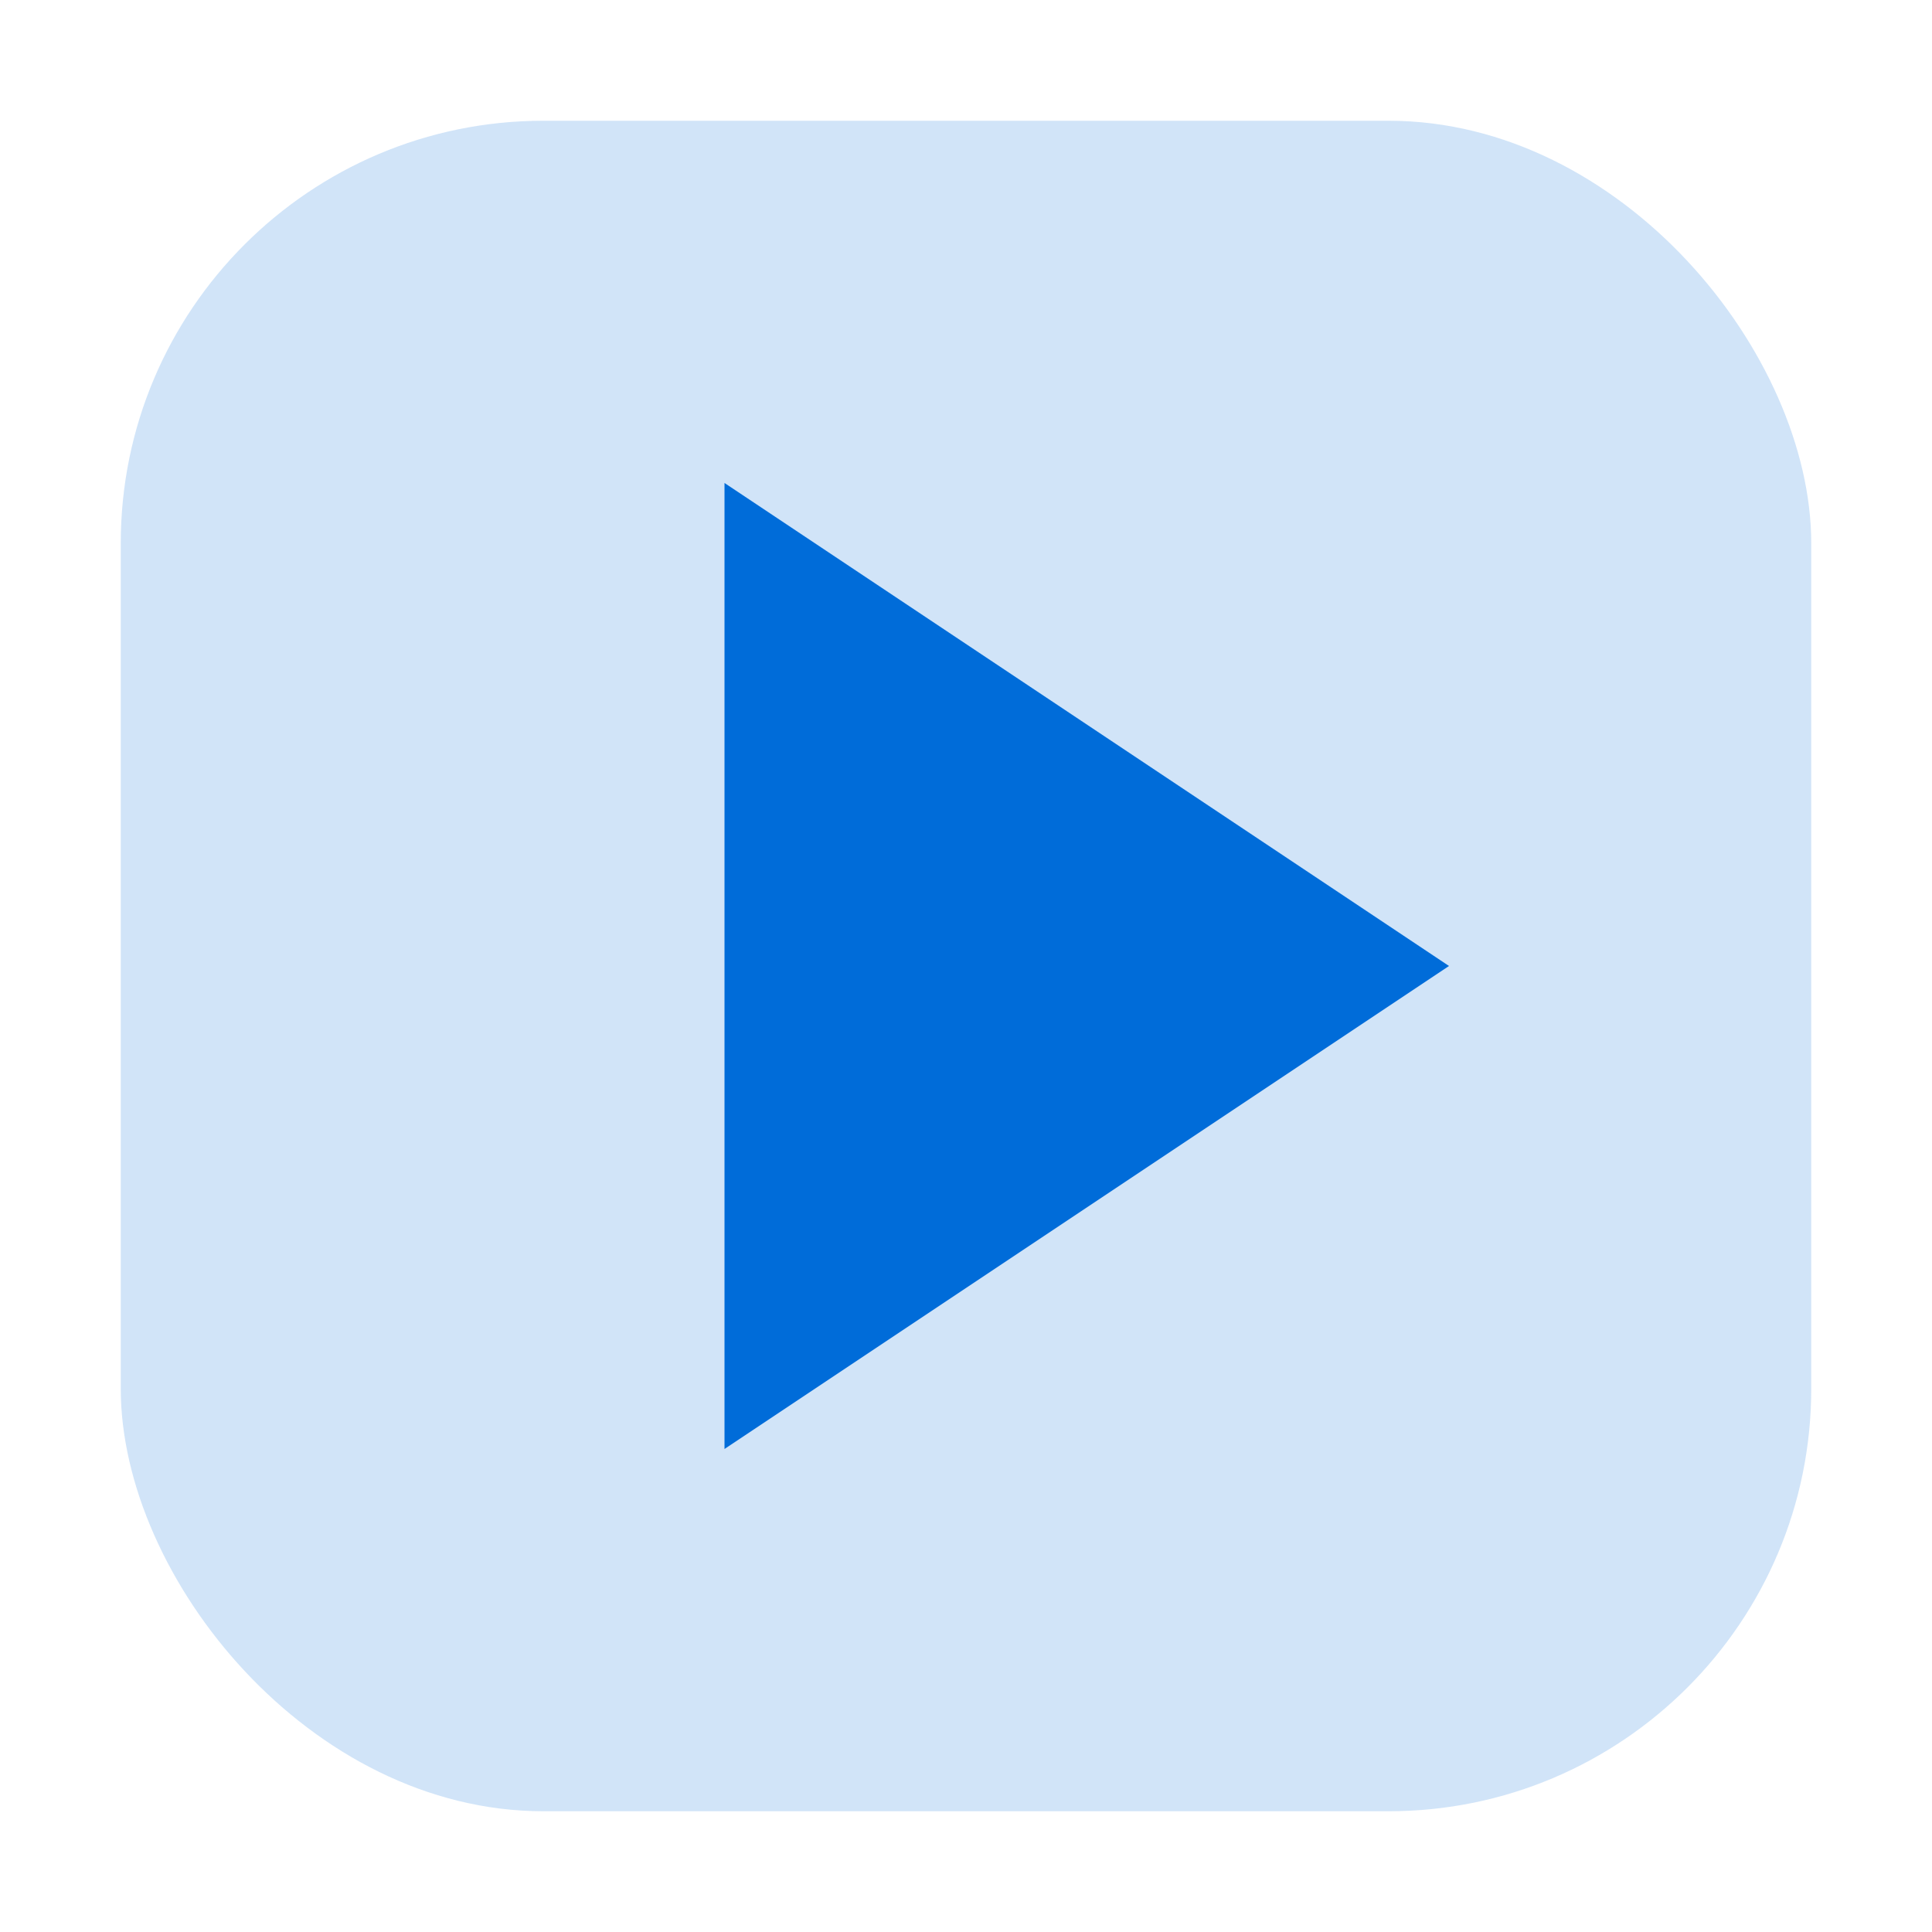 <svg xmlns="http://www.w3.org/2000/svg" viewBox="0 0 64 64" width="64" height="64"><rect x="4" y="4" width="56" height="56" rx="14" ry="14" fill="#006cd9" opacity="0.18"/><g fill="#006cd9" stroke="none" color="#006cd9"><path d="M24 16 L24 48 L48 32 Z"/></g></svg>